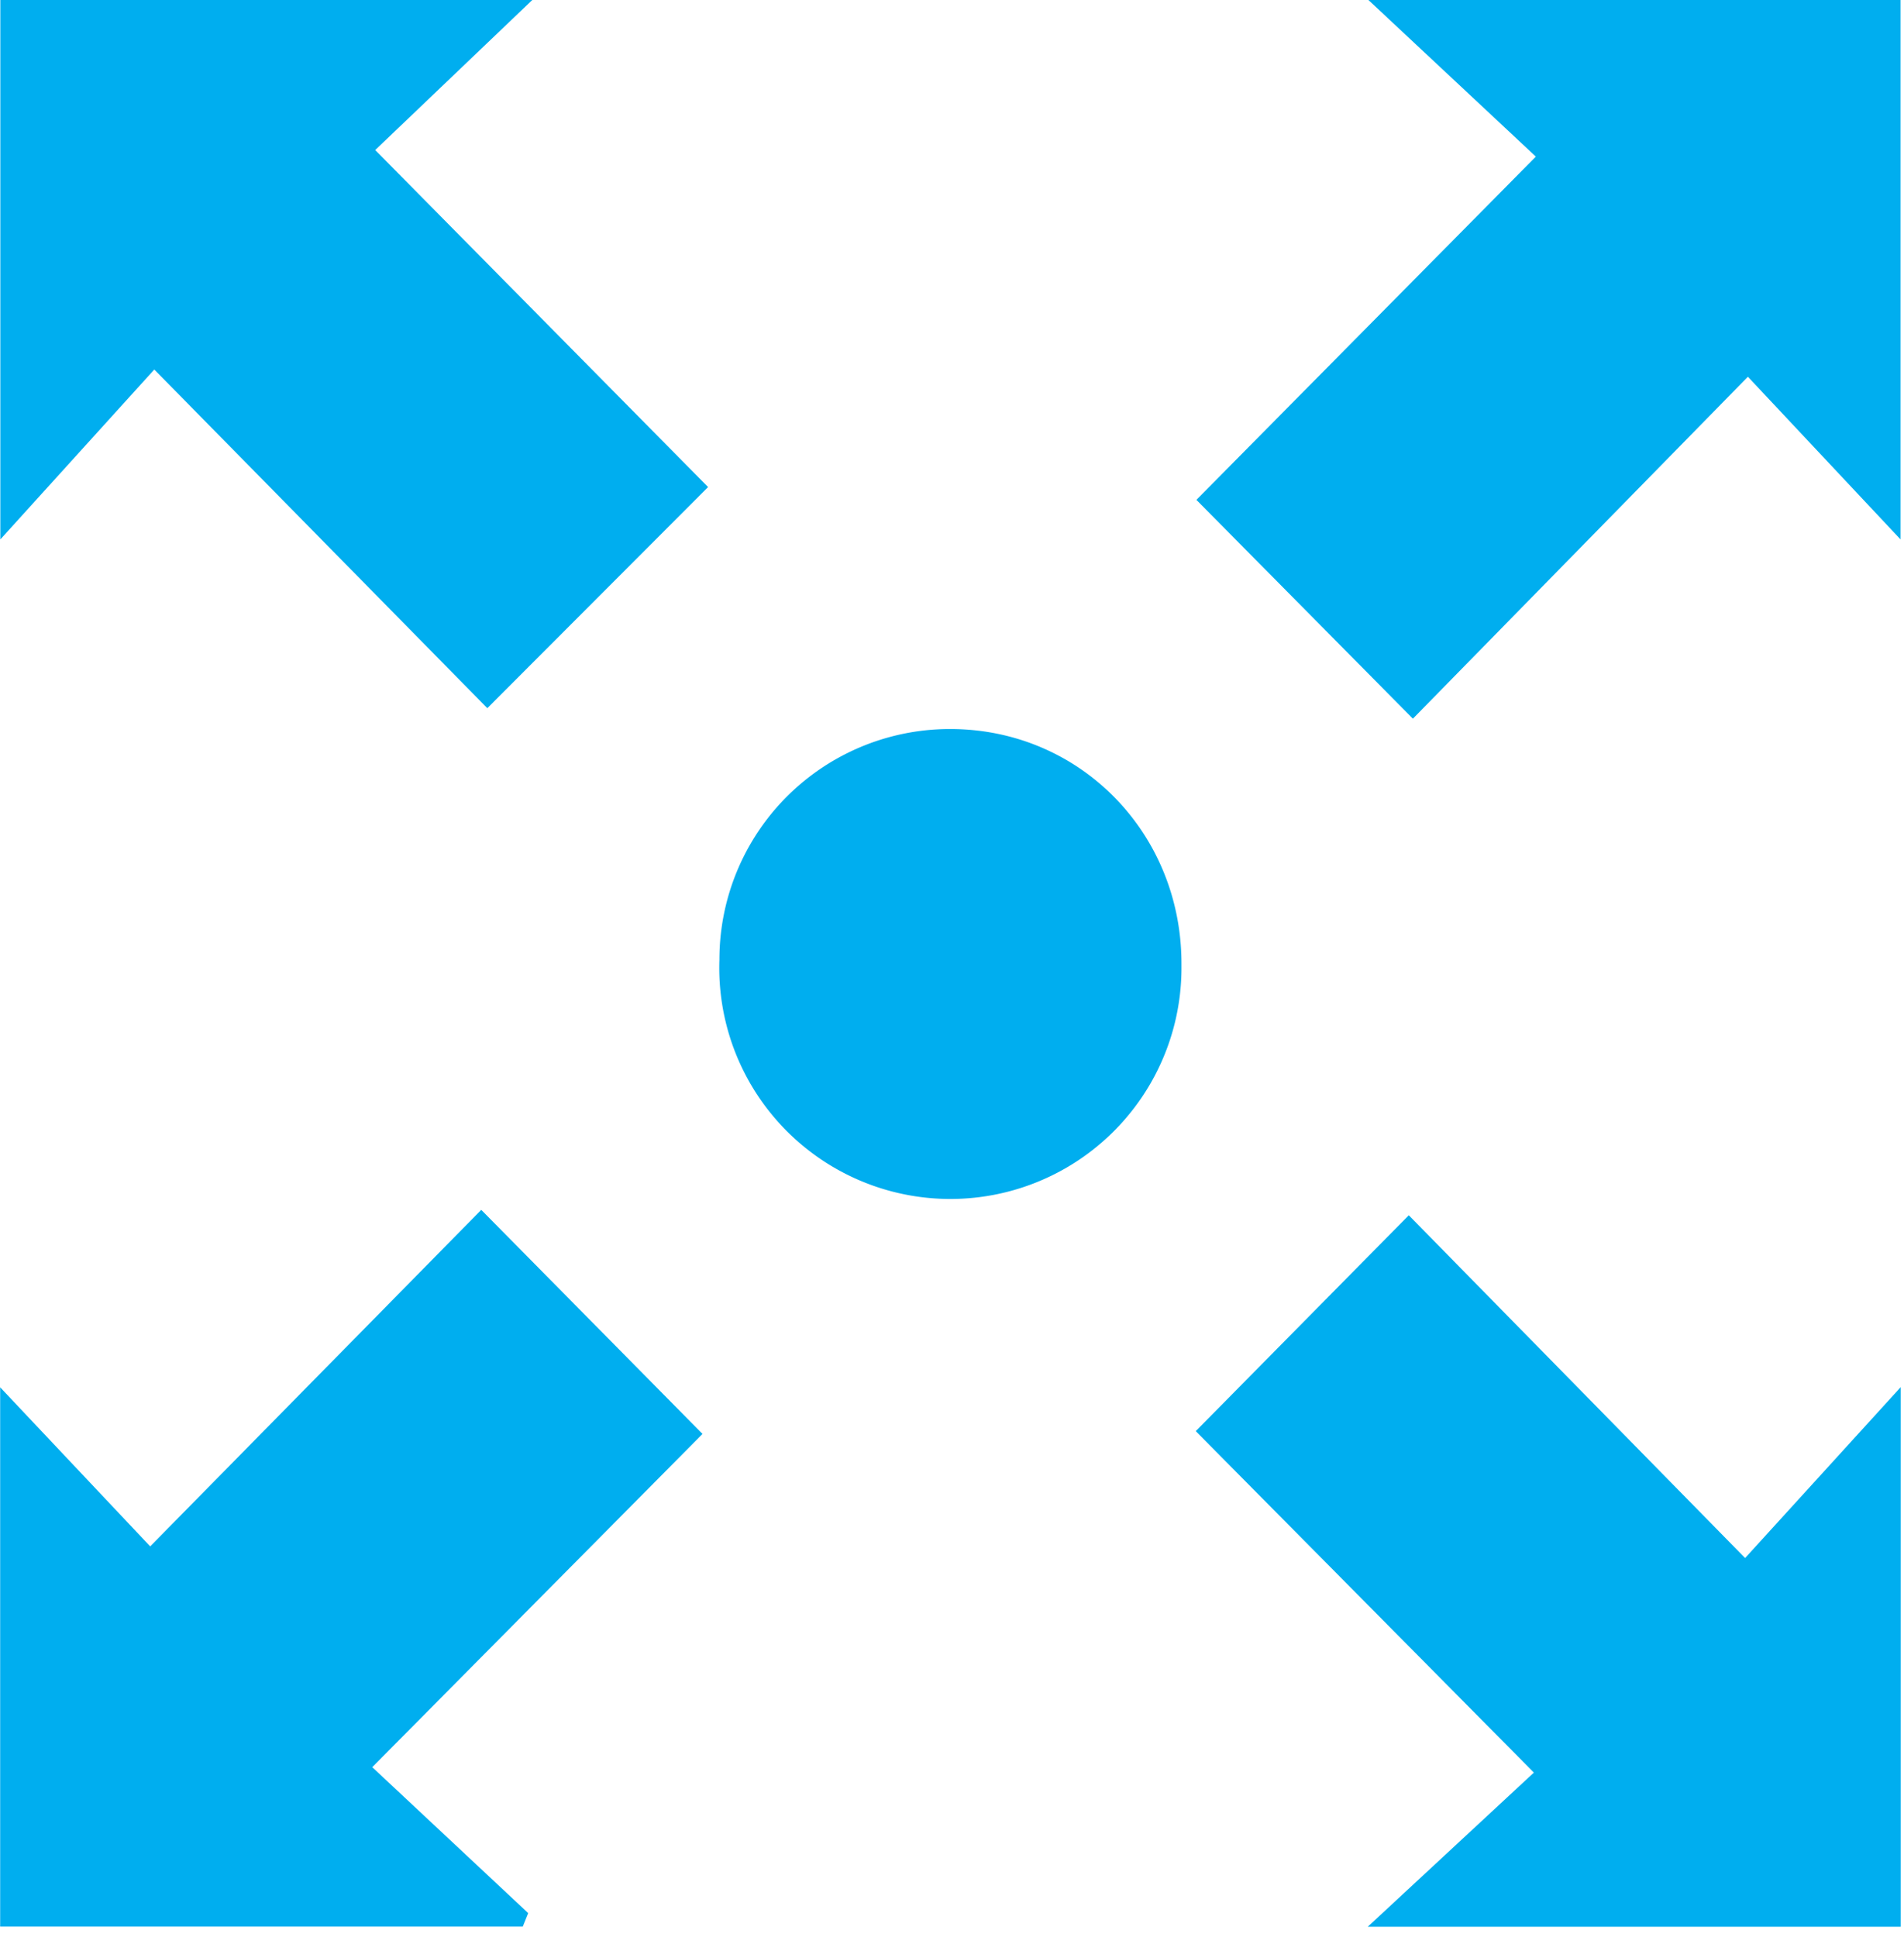 <svg xmlns="http://www.w3.org/2000/svg" fill-rule="evenodd" stroke-linejoin="round" stroke-miterlimit="2" clip-rule="evenodd" viewBox="0 0 116 118"><defs/><path fill="#00aeef" fill-rule="nonzero" d="M32.43 0l-9.57 9.14 20.28 20.53-13.45 13.47L9.4 22.51.02 32.86V0h32.42zm83.37 0H83.37l10.2 9.54-20.68 20.91 13.19 13.33 20.41-20.83 9.3 9.91V0zM0 84.5l9.15 9.7 20.17-20.5L42.8 87.35l-20.12 20.3 9.5 8.89-.33.82H.01V84.5zm115.8 0l-9.48 10.41-20.49-20.88-12.98 13.15 20.6 20.8-10.12 9.39h32.47V84.5zM71.98 58.8a14.08 14.08 0 11-28.15-.35 14.04 14.04 0 0114.1-14.04c7.9.02 14.1 6.38 14.05 14.39"/></svg>